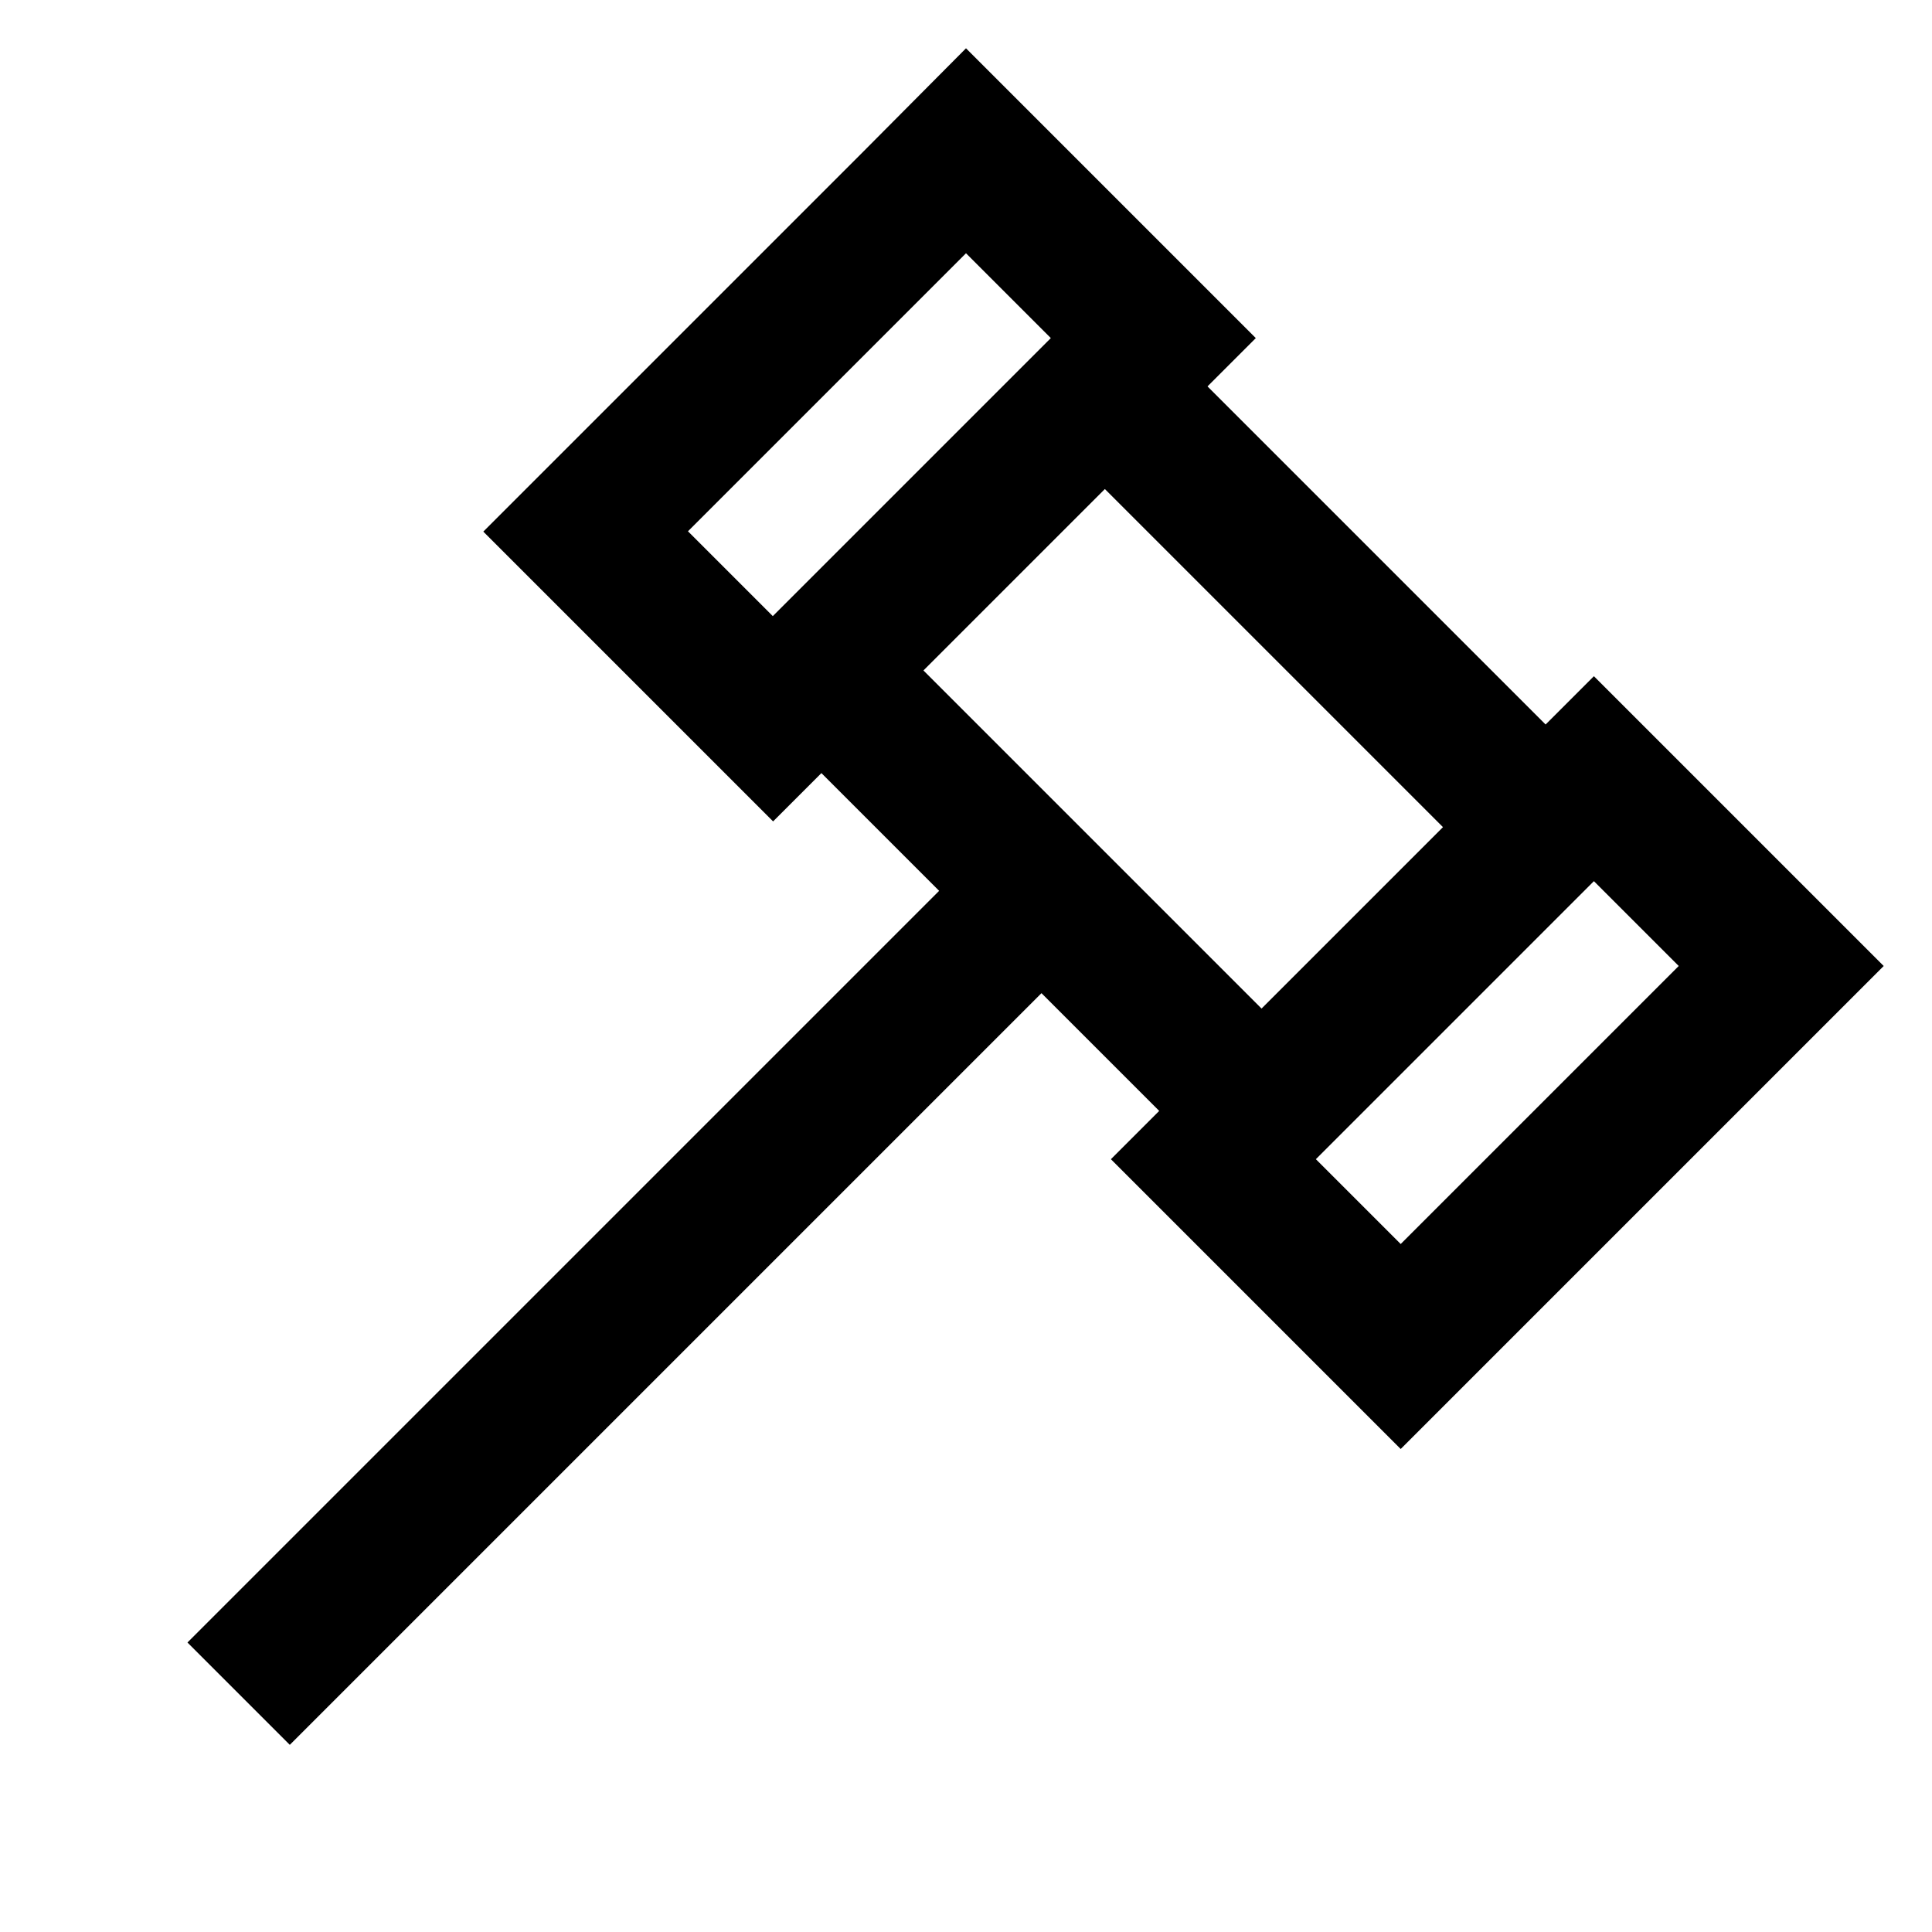 <svg xmlns="http://www.w3.org/2000/svg" viewBox="0 0 640 640"><!--! Font Awesome Pro 7.1.0 by @fontawesome - https://fontawesome.com License - https://fontawesome.com/license (Commercial License) Copyright 2025 Fonticons, Inc. --><path fill="currentColor" d="M417.9 334.1L478 274L366 162L305.9 222.1L417.9 334.1zM384 368L345 329L113 561L96 578L62.1 544.1L79.1 527.1L311.1 295.1L272.1 256.1L256.1 272.1C204.2 220.2 181 197 160.1 176.1C173 163.2 215.1 121.1 286.2 50L320 16C371.9 67.9 395.1 91.1 416 112L400 128L512 240L528 224C579.9 275.9 603.1 299.1 624 320C611.1 332.9 569 375 497.9 446.1L464 480L368 384L384 368zM256 204.1L348.1 112L320 83.9L227.9 176L256 204.1zM556.1 320L528 291.9L435.9 384L464 412.1L556.1 320z"/></svg>
